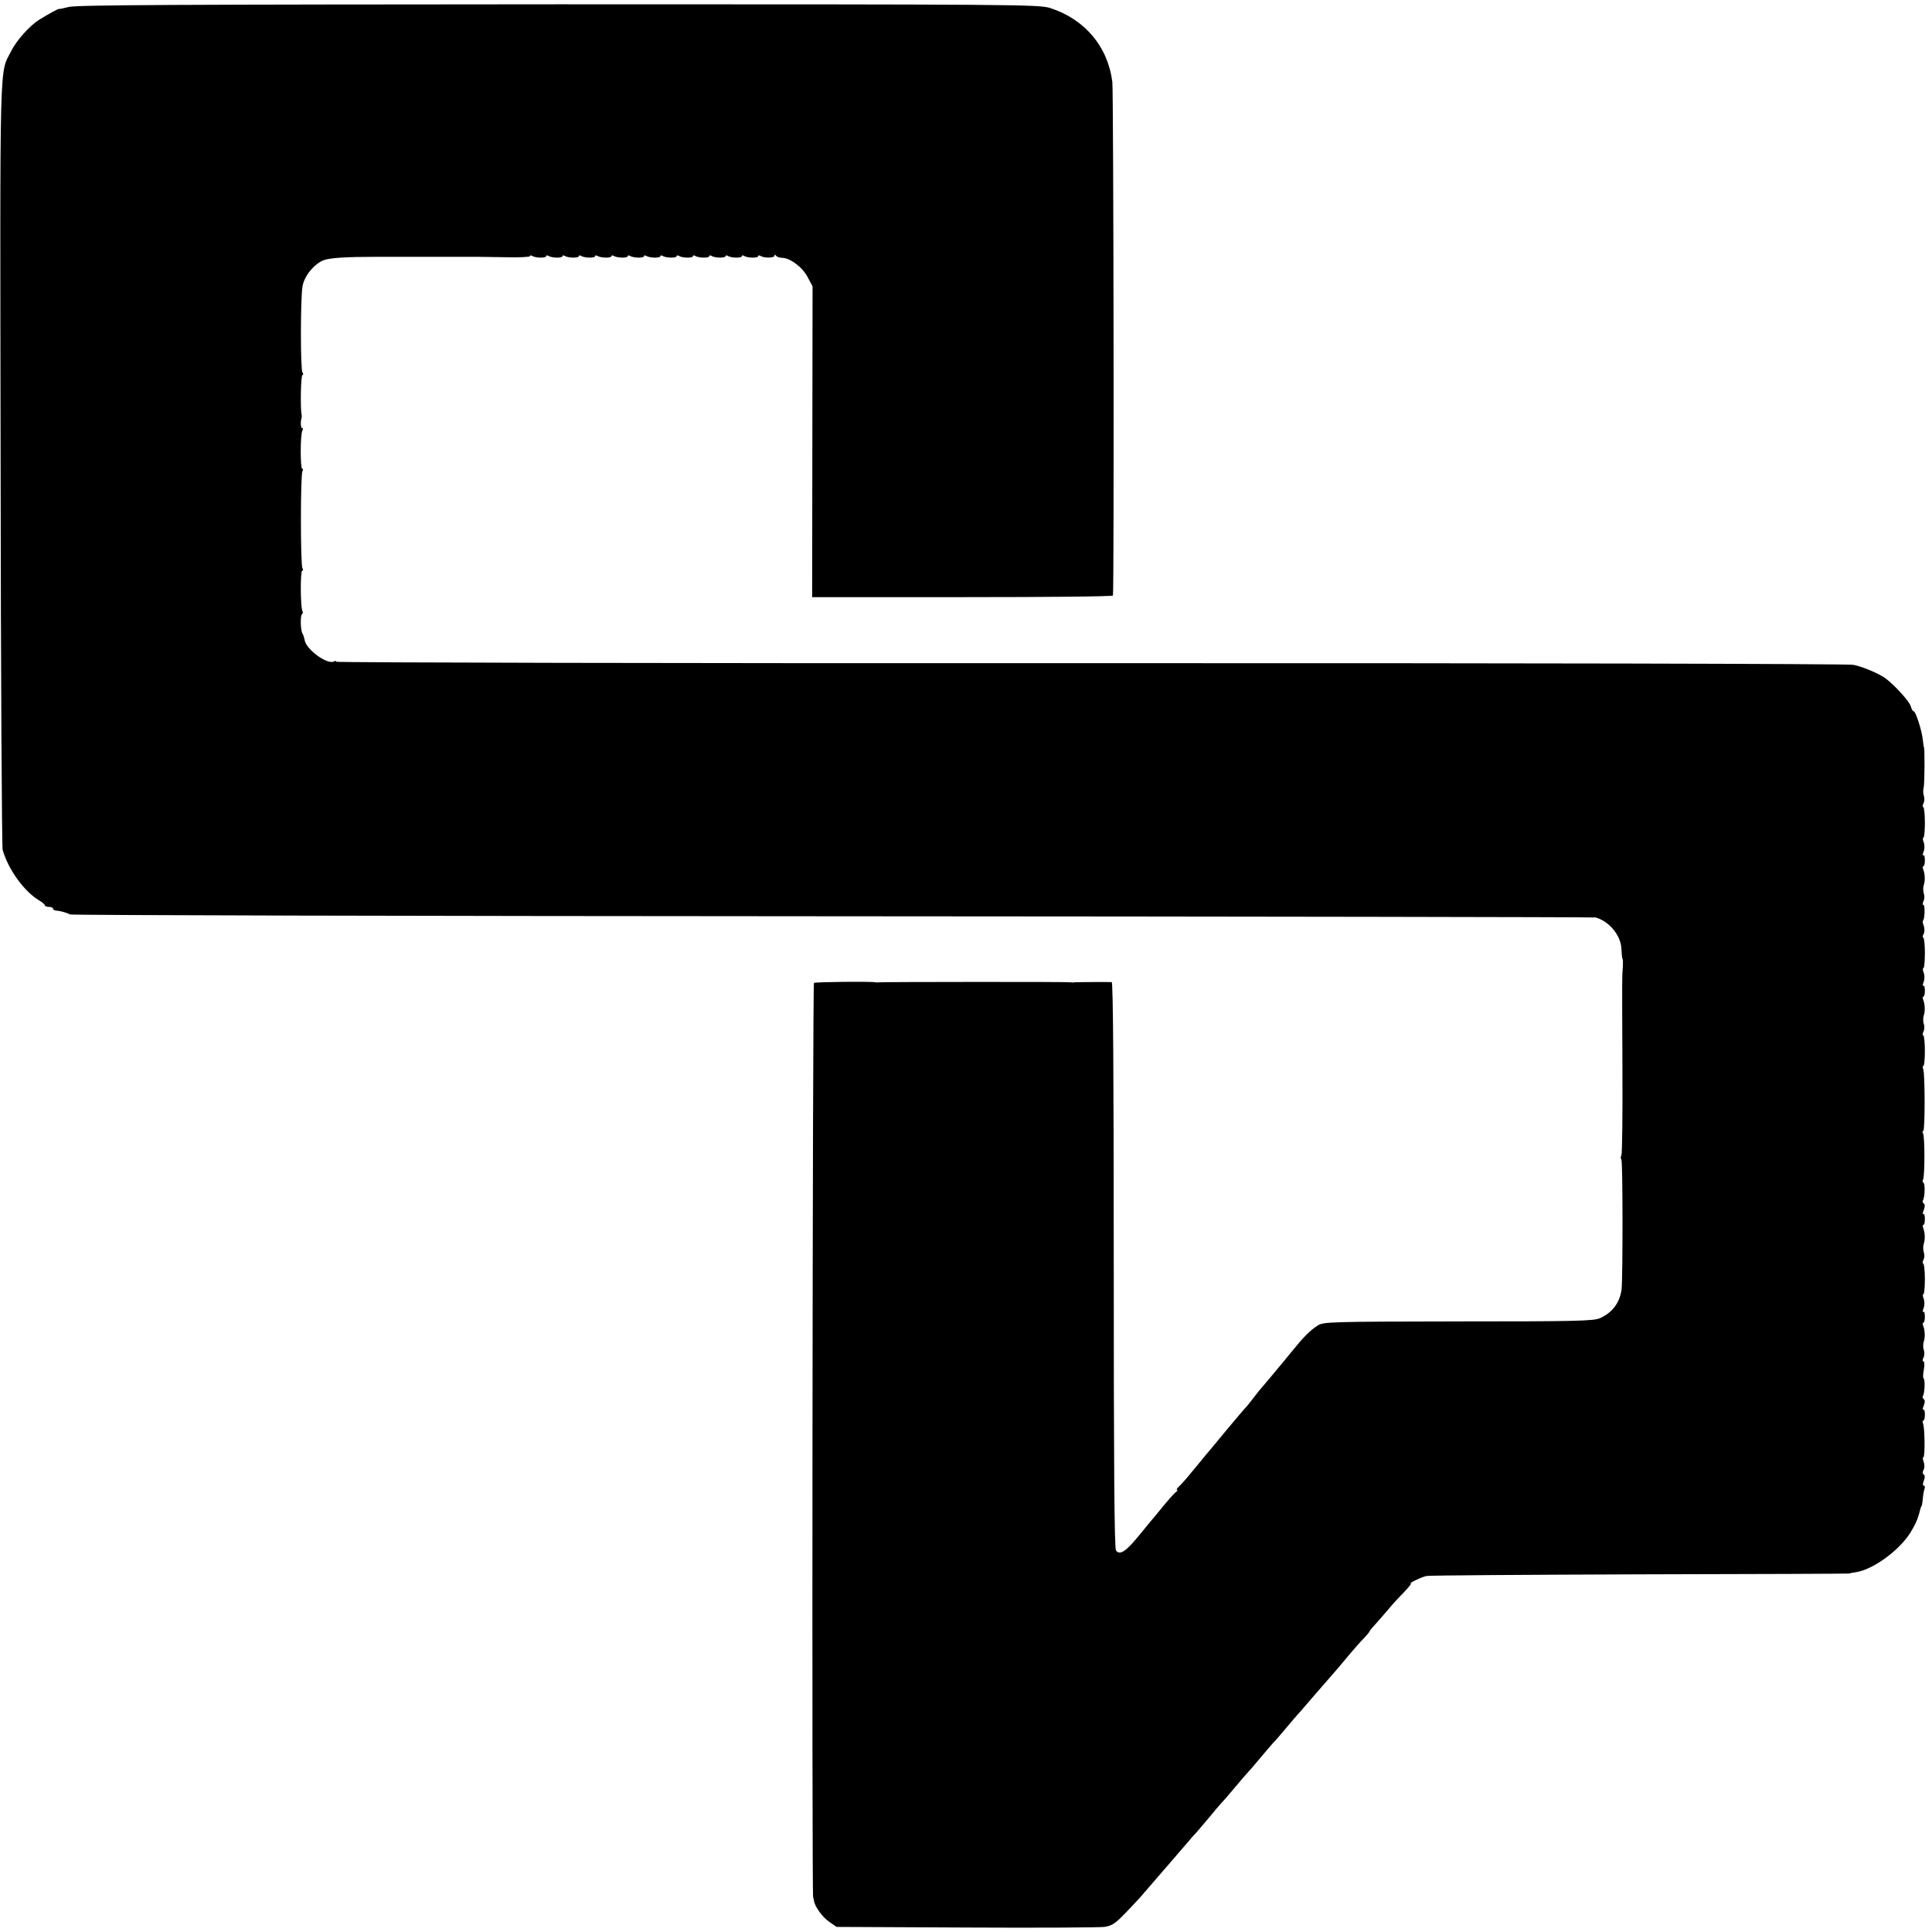 <?xml version="1.0" standalone="no"?>
<!DOCTYPE svg PUBLIC "-//W3C//DTD SVG 20010904//EN"
 "http://www.w3.org/TR/2001/REC-SVG-20010904/DTD/svg10.dtd">
<svg version="1.0" xmlns="http://www.w3.org/2000/svg"
 width="948pt" height="948pt" viewBox="0 0 948 948"
 preserveAspectRatio="xMidYMid meet">
<g transform="translate(0,948) scale(0.1,-0.1)"
fill="#000000" stroke="none">
<path d="M338 9446 c-27 -7 -48 -11 -48 -10 0 4 -53 -25 -98 -53 -45 -28 -111
-101 -136 -152 -60 -117 -56 18 -53 -2026 1 -1029 6 -1881 10 -1895 27 -96
106 -205 179 -248 15 -9 28 -20 28 -24 0 -4 9 -8 20 -8 11 0 20 -4 20 -8 0 -5
6 -9 13 -10 22 -1 57 -11 70 -19 6 -4 1691 -8 3742 -9 2052 -1 3737 -4 3745
-6 67 -19 123 -88 126 -153 1 -24 3 -47 6 -52 2 -4 2 -21 1 -38 -4 -47 -4 -36
-2 -486 1 -235 -1 -431 -5 -438 -4 -6 -4 -16 0 -22 7 -11 7 -573 1 -634 -8
-66 -45 -116 -106 -143 -31 -14 -120 -16 -697 -16 -621 -1 -662 -2 -688 -20
-37 -23 -71 -58 -126 -126 -25 -30 -49 -60 -55 -67 -5 -6 -26 -30 -45 -54 -19
-23 -40 -47 -45 -53 -6 -6 -26 -31 -45 -56 -19 -25 -37 -47 -41 -50 -3 -3 -43
-50 -89 -105 -45 -55 -92 -111 -104 -125 -11 -14 -41 -50 -66 -80 -24 -30 -53
-63 -64 -73 -10 -9 -15 -17 -11 -17 5 0 2 -6 -6 -12 -9 -7 -38 -40 -65 -73
-27 -33 -53 -65 -59 -71 -5 -6 -34 -41 -64 -78 -58 -70 -87 -88 -105 -64 -8
11 -11 417 -11 1402 0 917 -3 1386 -10 1387 -20 1 -180 0 -185 -1 -3 -2 -9 -1
-15 0 -12 3 -926 2 -940 0 -5 -1 -14 -1 -20 0 -20 5 -293 2 -301 -3 -7 -4 -11
-4471 -4 -4487 1 -3 3 -10 4 -16 3 -28 42 -82 75 -104 l36 -25 635 -3 c349 -2
655 0 679 3 38 6 54 16 110 75 36 38 71 75 76 82 6 7 58 67 115 133 57 66 108
125 113 131 5 7 23 27 40 45 16 19 46 54 66 78 20 25 45 54 56 66 11 11 40 45
65 75 25 30 52 61 60 70 9 9 40 45 69 80 30 36 57 67 60 70 4 3 31 34 61 70
30 36 57 67 60 70 3 3 32 36 65 75 33 38 72 83 87 100 30 34 46 52 103 121 22
26 52 60 68 76 15 16 27 31 27 33 0 2 11 16 25 31 14 16 43 48 63 72 20 25 56
64 80 88 23 24 39 44 35 44 -14 0 52 32 77 37 14 3 486 6 1050 8 564 1 1025 3
1025 4 0 1 13 4 29 6 88 12 227 115 278 208 22 38 29 56 43 110 2 4 4 8 5 10
1 1 3 16 5 33 1 18 5 39 8 48 4 9 2 16 -3 16 -6 0 -6 9 0 25 6 15 6 26 -1 30
-6 4 -6 13 0 23 5 9 5 26 0 39 -5 13 -5 23 -1 23 8 0 7 143 -2 165 -3 8 -2 15
2 15 4 0 7 13 7 29 0 16 -3 27 -7 24 -5 -2 -4 7 2 21 6 16 6 27 -1 31 -5 4 -7
11 -3 16 8 14 11 80 3 85 -4 2 -3 22 1 44 4 22 3 40 -2 40 -5 0 -5 7 0 18 5 9
6 26 2 37 -4 11 -4 29 -1 40 8 22 7 55 -2 79 -4 9 -3 16 1 16 4 0 7 13 7 29 0
16 -3 27 -7 24 -5 -2 -4 6 1 19 5 13 5 33 0 46 -5 12 -5 22 -1 22 4 0 7 34 7
75 0 41 -4 75 -8 75 -4 0 -4 8 1 18 5 9 6 26 2 37 -4 11 -4 29 -1 40 8 22 7
55 -2 79 -4 9 -3 16 1 16 4 0 7 13 7 29 0 16 -3 27 -7 24 -5 -2 -4 7 2 21 6
16 6 27 -1 31 -5 4 -7 11 -3 16 9 16 11 80 2 86 -5 2 -5 9 -2 15 9 14 9 212 0
227 -4 6 -4 11 1 11 9 0 9 280 0 304 -4 9 -3 16 1 16 4 0 7 34 7 75 0 41 -4
75 -8 75 -4 0 -4 8 1 18 5 9 6 26 2 37 -4 11 -4 29 -1 40 8 22 7 55 -2 79 -4
9 -3 16 1 16 4 0 7 13 7 29 0 16 -3 27 -7 24 -5 -2 -4 6 1 19 5 13 5 33 0 46
-5 12 -5 22 -1 22 4 0 7 34 7 75 0 41 -4 75 -8 75 -4 0 -4 8 2 17 5 10 5 26 1
39 -5 12 -7 24 -4 27 9 8 10 77 2 77 -5 0 -5 8 0 18 5 9 6 26 2 37 -4 11 -4
29 -1 40 8 22 7 55 -2 79 -4 9 -3 16 1 16 4 0 7 13 7 29 0 16 -3 27 -7 24 -5
-2 -4 6 1 19 5 13 5 33 0 46 -5 12 -5 22 -1 22 4 0 7 34 7 75 0 41 -4 75 -8
75 -4 0 -4 8 1 18 5 9 6 26 2 37 -4 11 -4 29 -1 40 5 17 6 200 1 200 -1 0 -3
16 -5 35 -5 46 -35 140 -45 140 -4 0 -11 11 -14 24 -6 23 -74 99 -122 136 -28
22 -113 59 -160 68 -22 5 -1706 9 -3742 8 -2036 -1 -3702 3 -3702 7 0 5 -5 5
-10 2 -31 -19 -135 55 -145 103 -2 12 -7 27 -11 34 -10 16 -11 89 -2 95 5 2 5
9 2 15 -10 16 -11 198 -1 198 5 0 5 5 1 12 -10 15 -10 461 0 476 4 7 4 12 -1
12 -10 0 -10 171 1 188 4 7 3 12 -2 12 -7 0 -8 33 -2 50 1 3 1 10 0 15 -7 29
-4 195 4 195 5 0 5 5 0 13 -10 13 -10 356 0 420 7 50 56 111 103 130 33 12
107 17 268 17 8 0 62 0 120 0 58 0 112 0 120 0 8 0 62 0 120 0 58 0 113 0 123
0 9 0 72 -1 139 -2 68 -2 123 1 123 5 0 5 5 5 12 1 16 -10 68 -11 68 -1 0 5 5
5 12 1 16 -10 68 -11 68 -1 0 5 5 5 12 1 16 -10 68 -11 68 -1 0 5 5 5 12 1 16
-10 68 -11 68 -1 0 5 5 5 12 1 16 -10 68 -11 68 -1 0 5 5 5 12 1 16 -10 68
-11 68 -1 0 5 5 5 12 1 16 -10 68 -11 68 -1 0 5 5 5 12 1 16 -10 68 -11 68 -1
0 5 5 5 12 1 16 -10 68 -11 68 -1 0 5 5 5 12 1 16 -10 68 -11 68 -1 0 5 5 5
12 1 16 -10 68 -11 68 -1 0 5 5 5 12 1 16 -10 68 -11 68 -1 0 5 5 5 12 1 16
-10 68 -11 68 -1 0 5 5 5 12 1 16 -10 68 -11 68 -1 0 5 5 5 12 1 18 -11 68
-10 68 1 0 7 3 7 8 0 4 -5 17 -10 29 -10 39 0 101 -46 126 -95 l24 -45 -1
-763 -1 -762 738 0 c405 0 738 3 738 8 6 39 3 2473 -3 2520 -22 174 -135 308
-306 363 -55 17 -158 18 -2412 18 -1858 -1 -2365 -3 -2402 -13z"/>
</g>
</svg>
